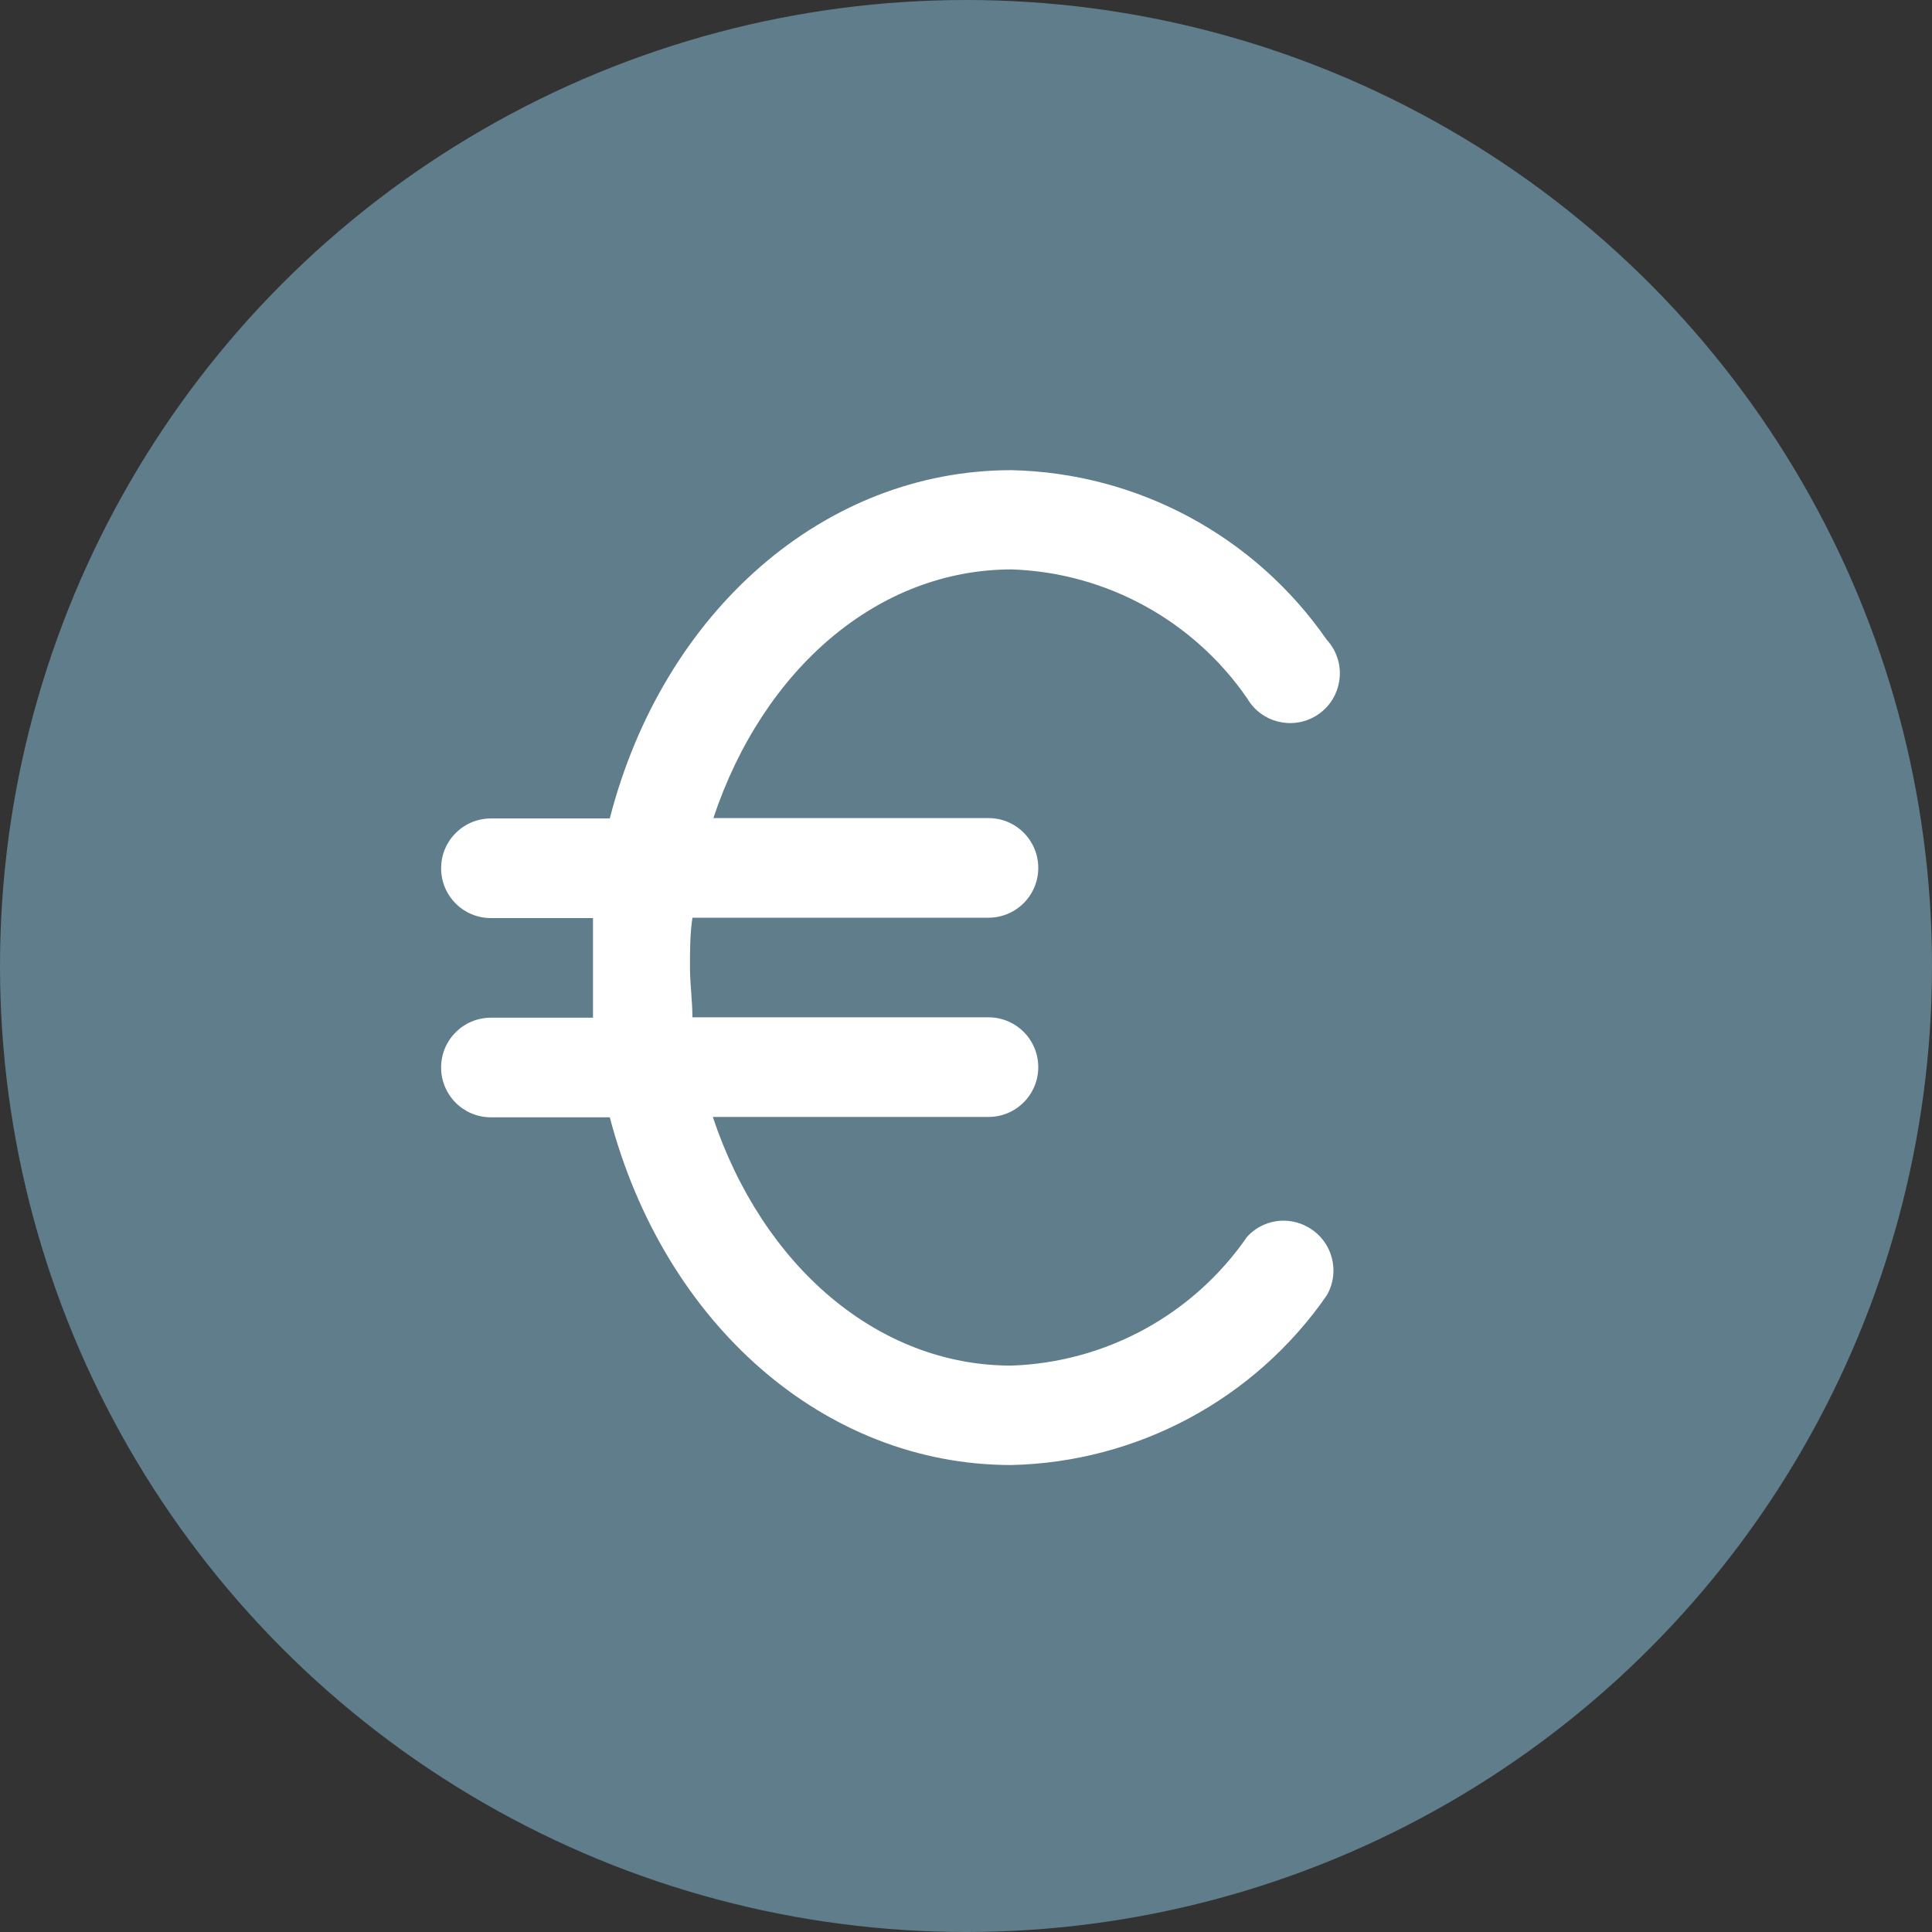 <?xml version="1.0" encoding="utf-8"?><!-- Скачано с сайта svg4.ru / Downloaded from svg4.ru -->
<svg width="800px" height="800px" viewBox="0 0 1024 1024" xmlns="http://www.w3.org/2000/svg">
   <rect x="0" y="0" width="1024" height="1024" fill="#333333" stroke="none"/>
   <circle cx="512" cy="512" r="512" style="fill:#607d8b"/>
   <path d="M661 655.5c-28.5 41.3-74.8 66.6-125 68.3-70.7 0-131.8-52.7-158.2-131.8h146.1c14.6 0 26.4-11.8 26.4-26.4 0-14.6-11.8-26.4-26.4-26.4H367c0-8.7-1.3-17.7-1.3-26.4s0-17.7 1.3-26.4h156.9c14.6 0 26.4-11.8 26.4-26.4s-11.8-26.4-26.4-26.4H378.1c26.4-79.1 87.3-131.8 158.2-131.8 50 1.7 96.3 27.1 124.7 68.3 7.3 12.6 23.4 16.9 36 9.6s16.9-23.4 9.6-36c-1-1.7-2.1-3.2-3.4-4.6-38.1-55-100.3-88.5-167.2-89.9-99.1 0-184.6 74.9-212.8 184.6h-63c-14.6 0-26.4 11.8-26.4 26.4s11.8 26.4 26.4 26.4h54.1v52.8h-54.1c-14.6 0-26.4 11.8-26.4 26.4 0 14.6 11.8 26.4 26.4 26.4h63C352 701.6 436.8 776.5 536 776.5c66.9-1.5 129.1-34.9 167.2-89.9 7.3-12.6 3-28.7-9.6-36-10.7-6.3-24.3-4.2-32.6 4.9z" style="fill:#fff"/>
</svg>